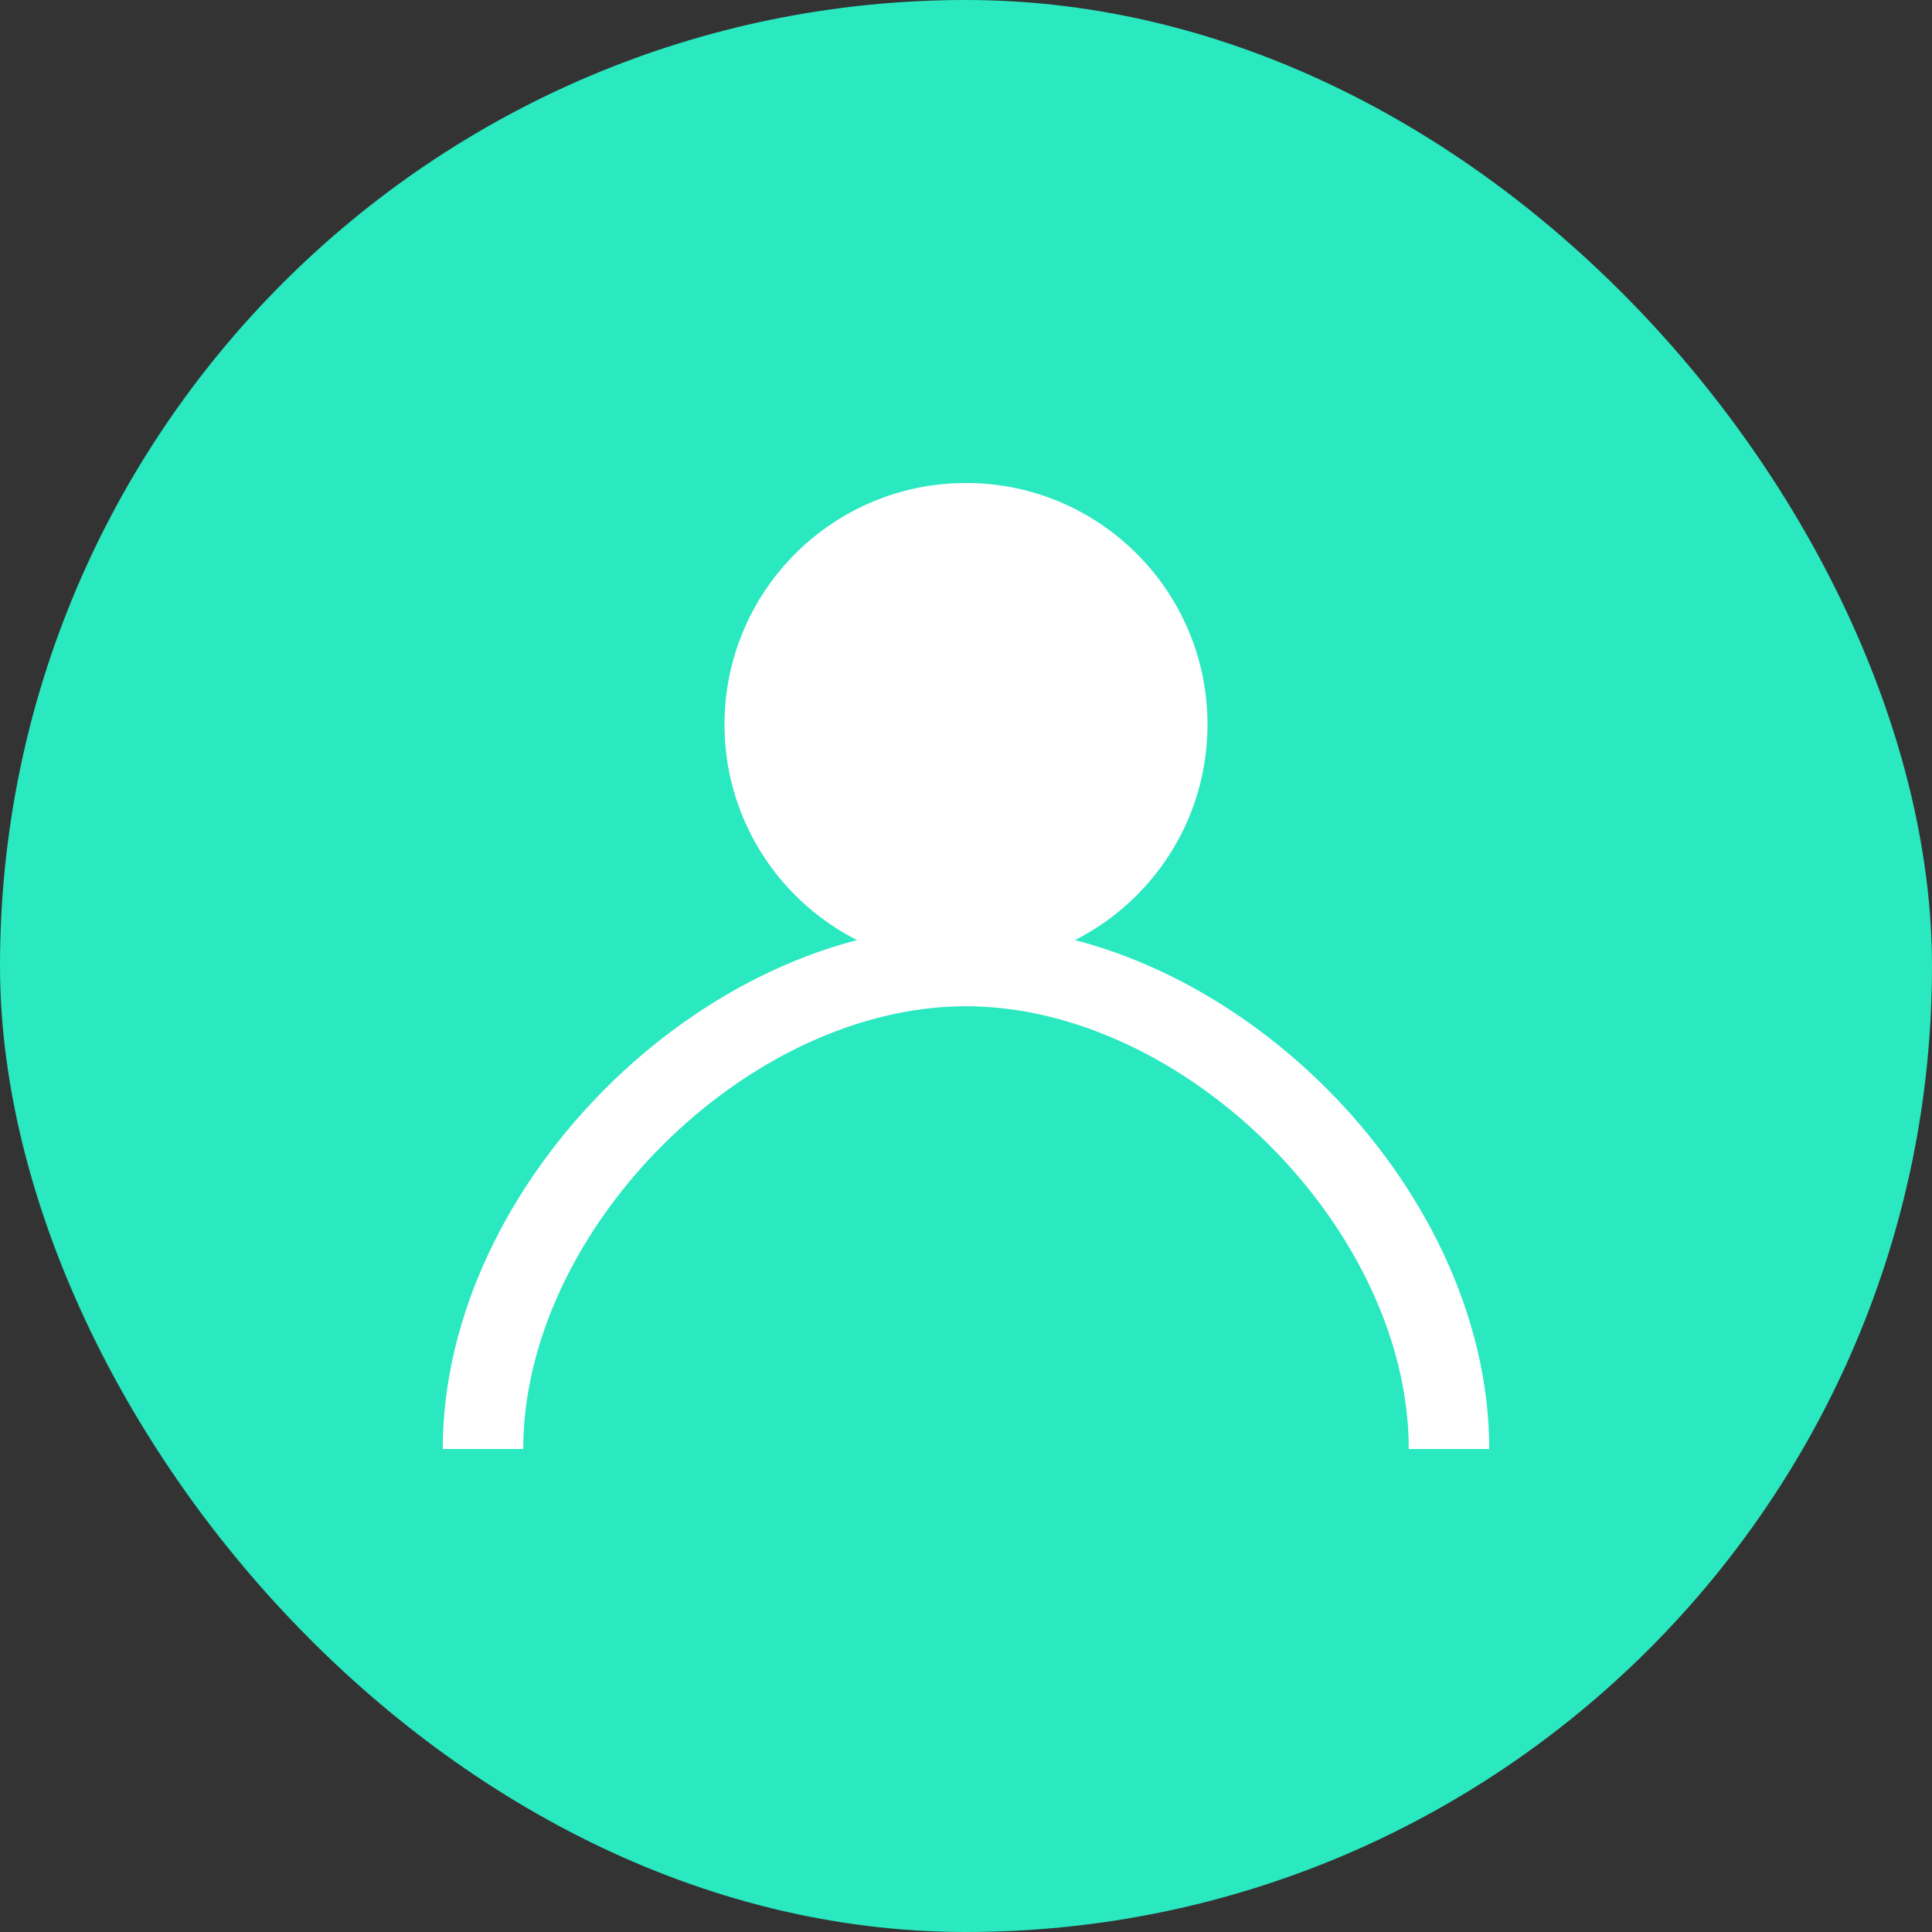 <svg width="48" height="48" viewBox="0 0 48 48" fill="none" xmlns="http://www.w3.org/2000/svg">
  <rect x="0" y="0" width="48" height="48" fill="#333333" stroke="none"/>
  <rect width="48" height="48" rx="24" fill="#2AE8C0"/>
  <circle cx="24" cy="18" r="6" fill="white"/>
  <path d="M12 36C12 30 18 24 24 24C30 24 36 30 36 36" stroke="white" stroke-width="2" fill="none"/>
</svg>
